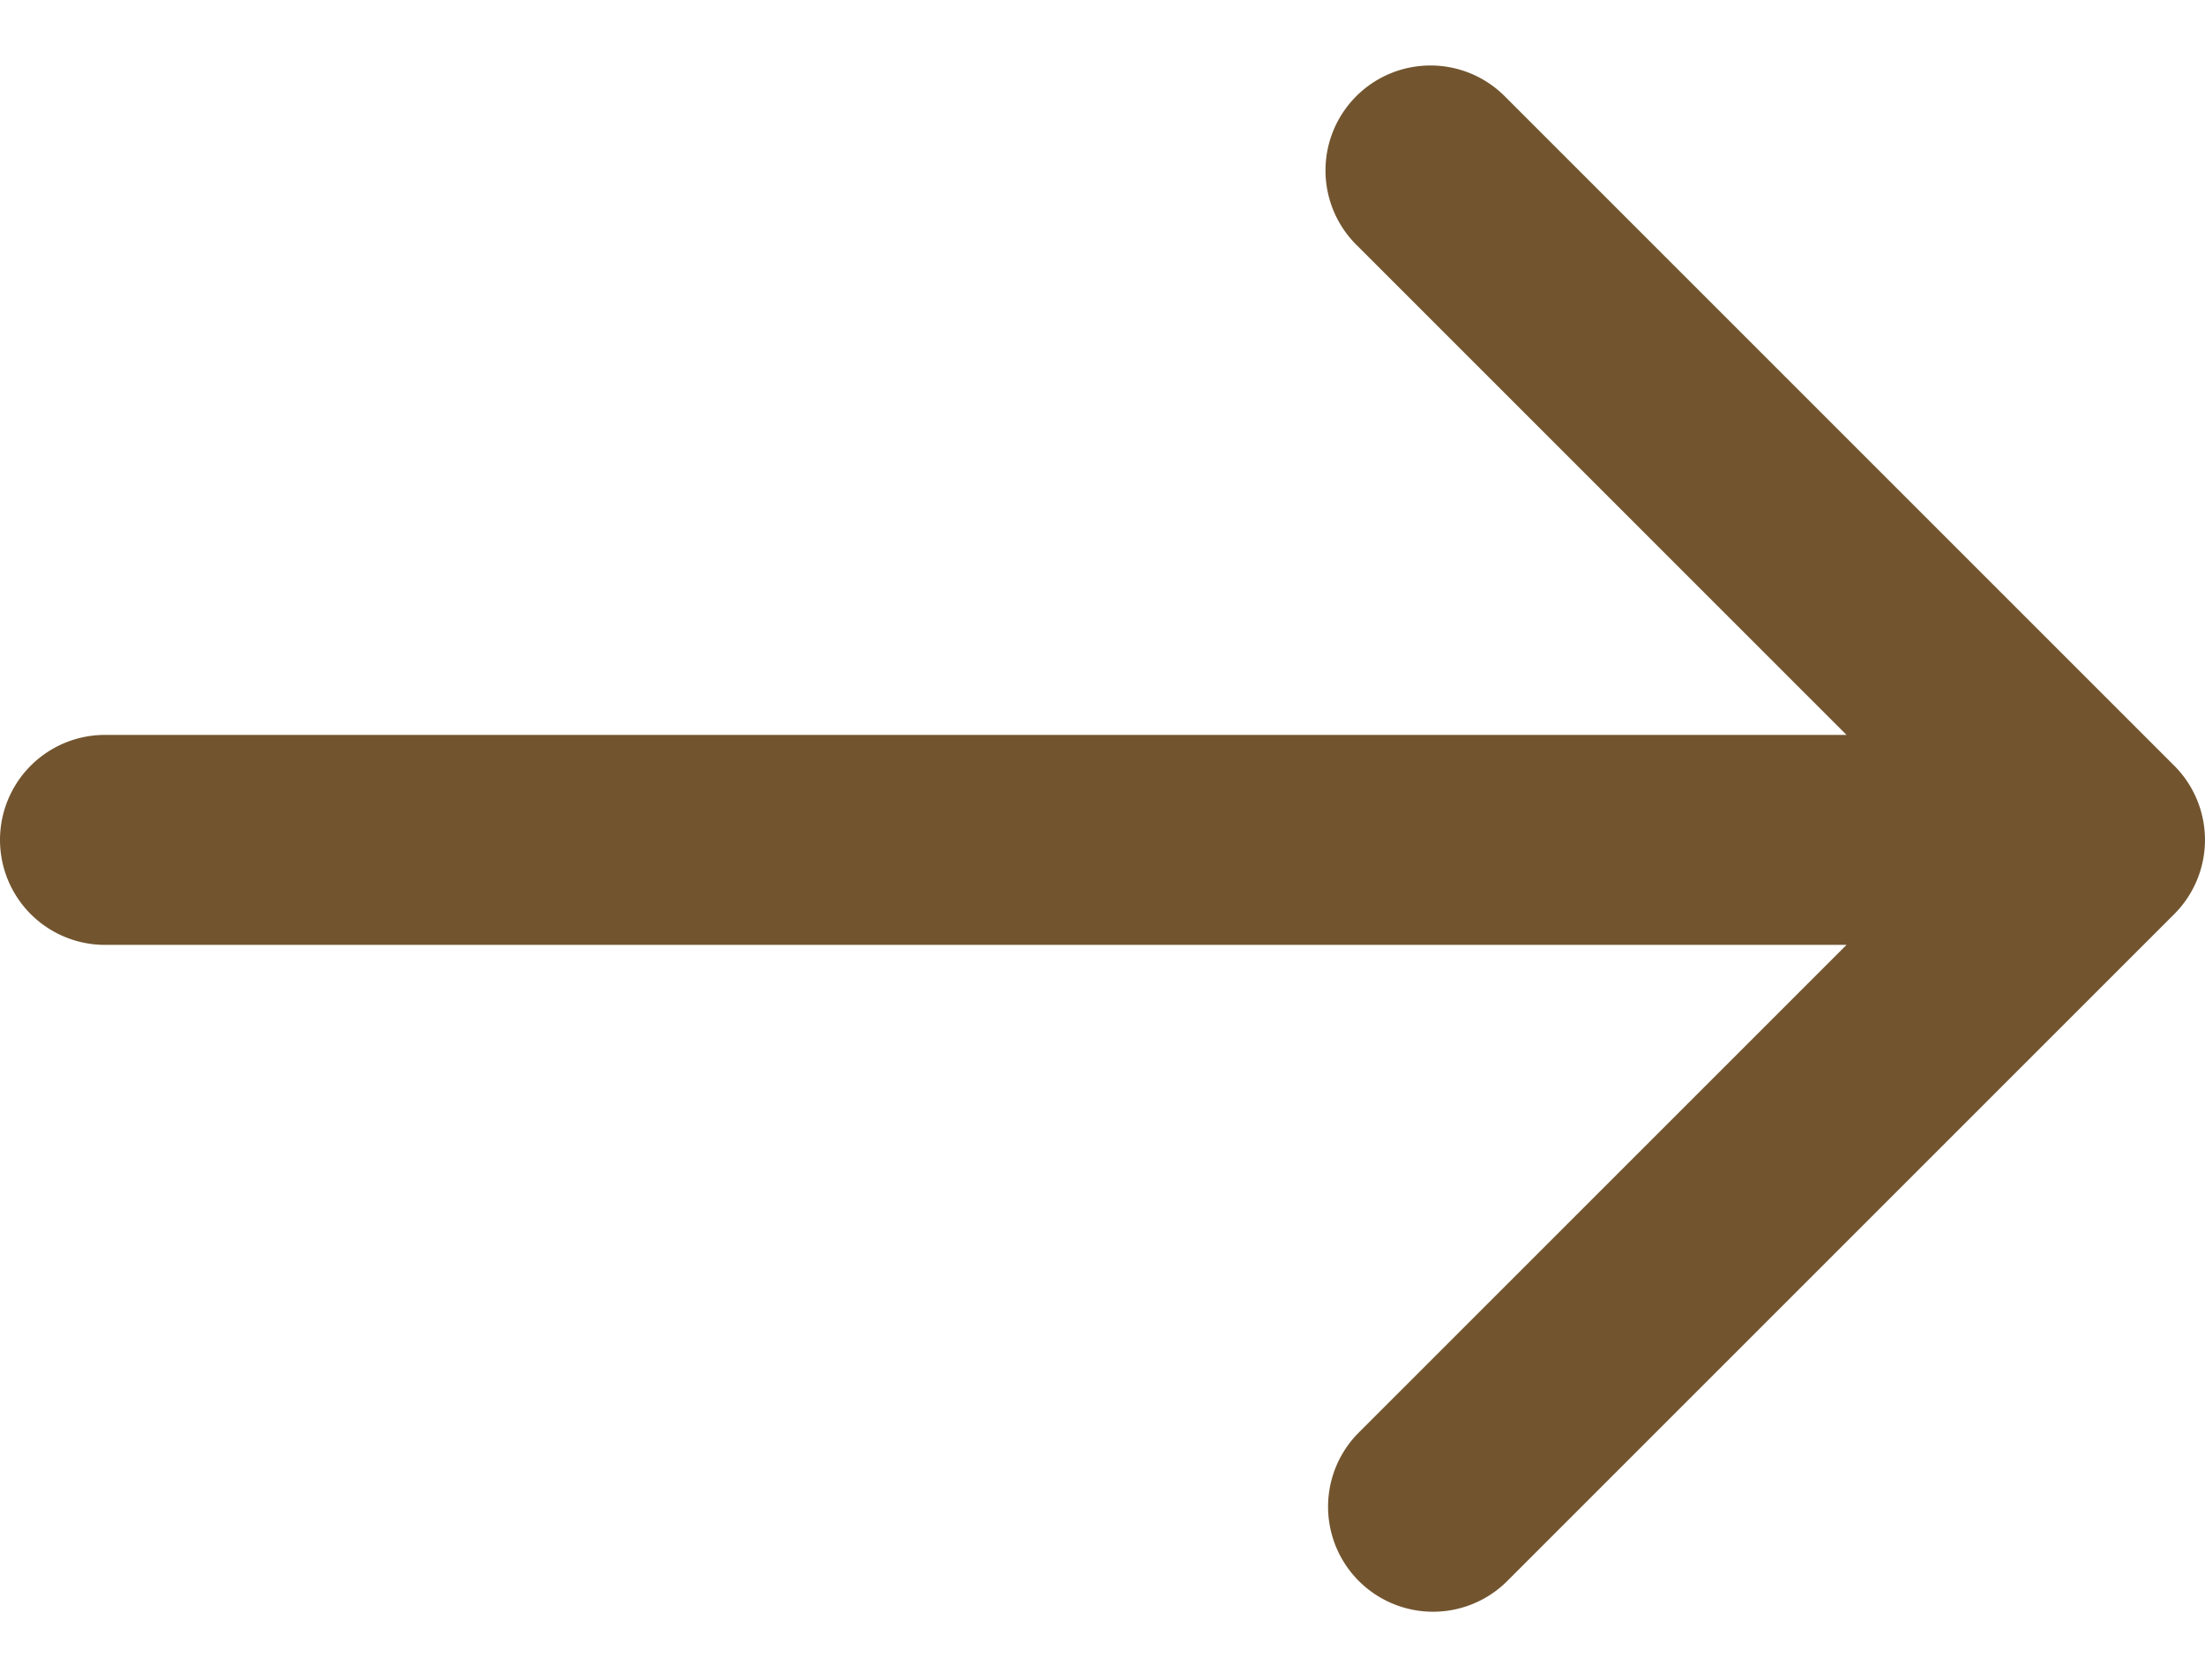 <svg width="21" height="16" fill="none" xmlns="http://www.w3.org/2000/svg"><path d="M1 7a1 1 0 0 0 0 2V7Zm19.707 1.707a1 1 0 0 0 0-1.414L14.343.929a1 1 0 1 0-1.414 1.414L18.586 8l-5.657 5.657a1 1 0 0 0 1.414 1.414l6.364-6.364ZM1 8v1h19V7H1v1Z" fill="#72552F"/></svg>